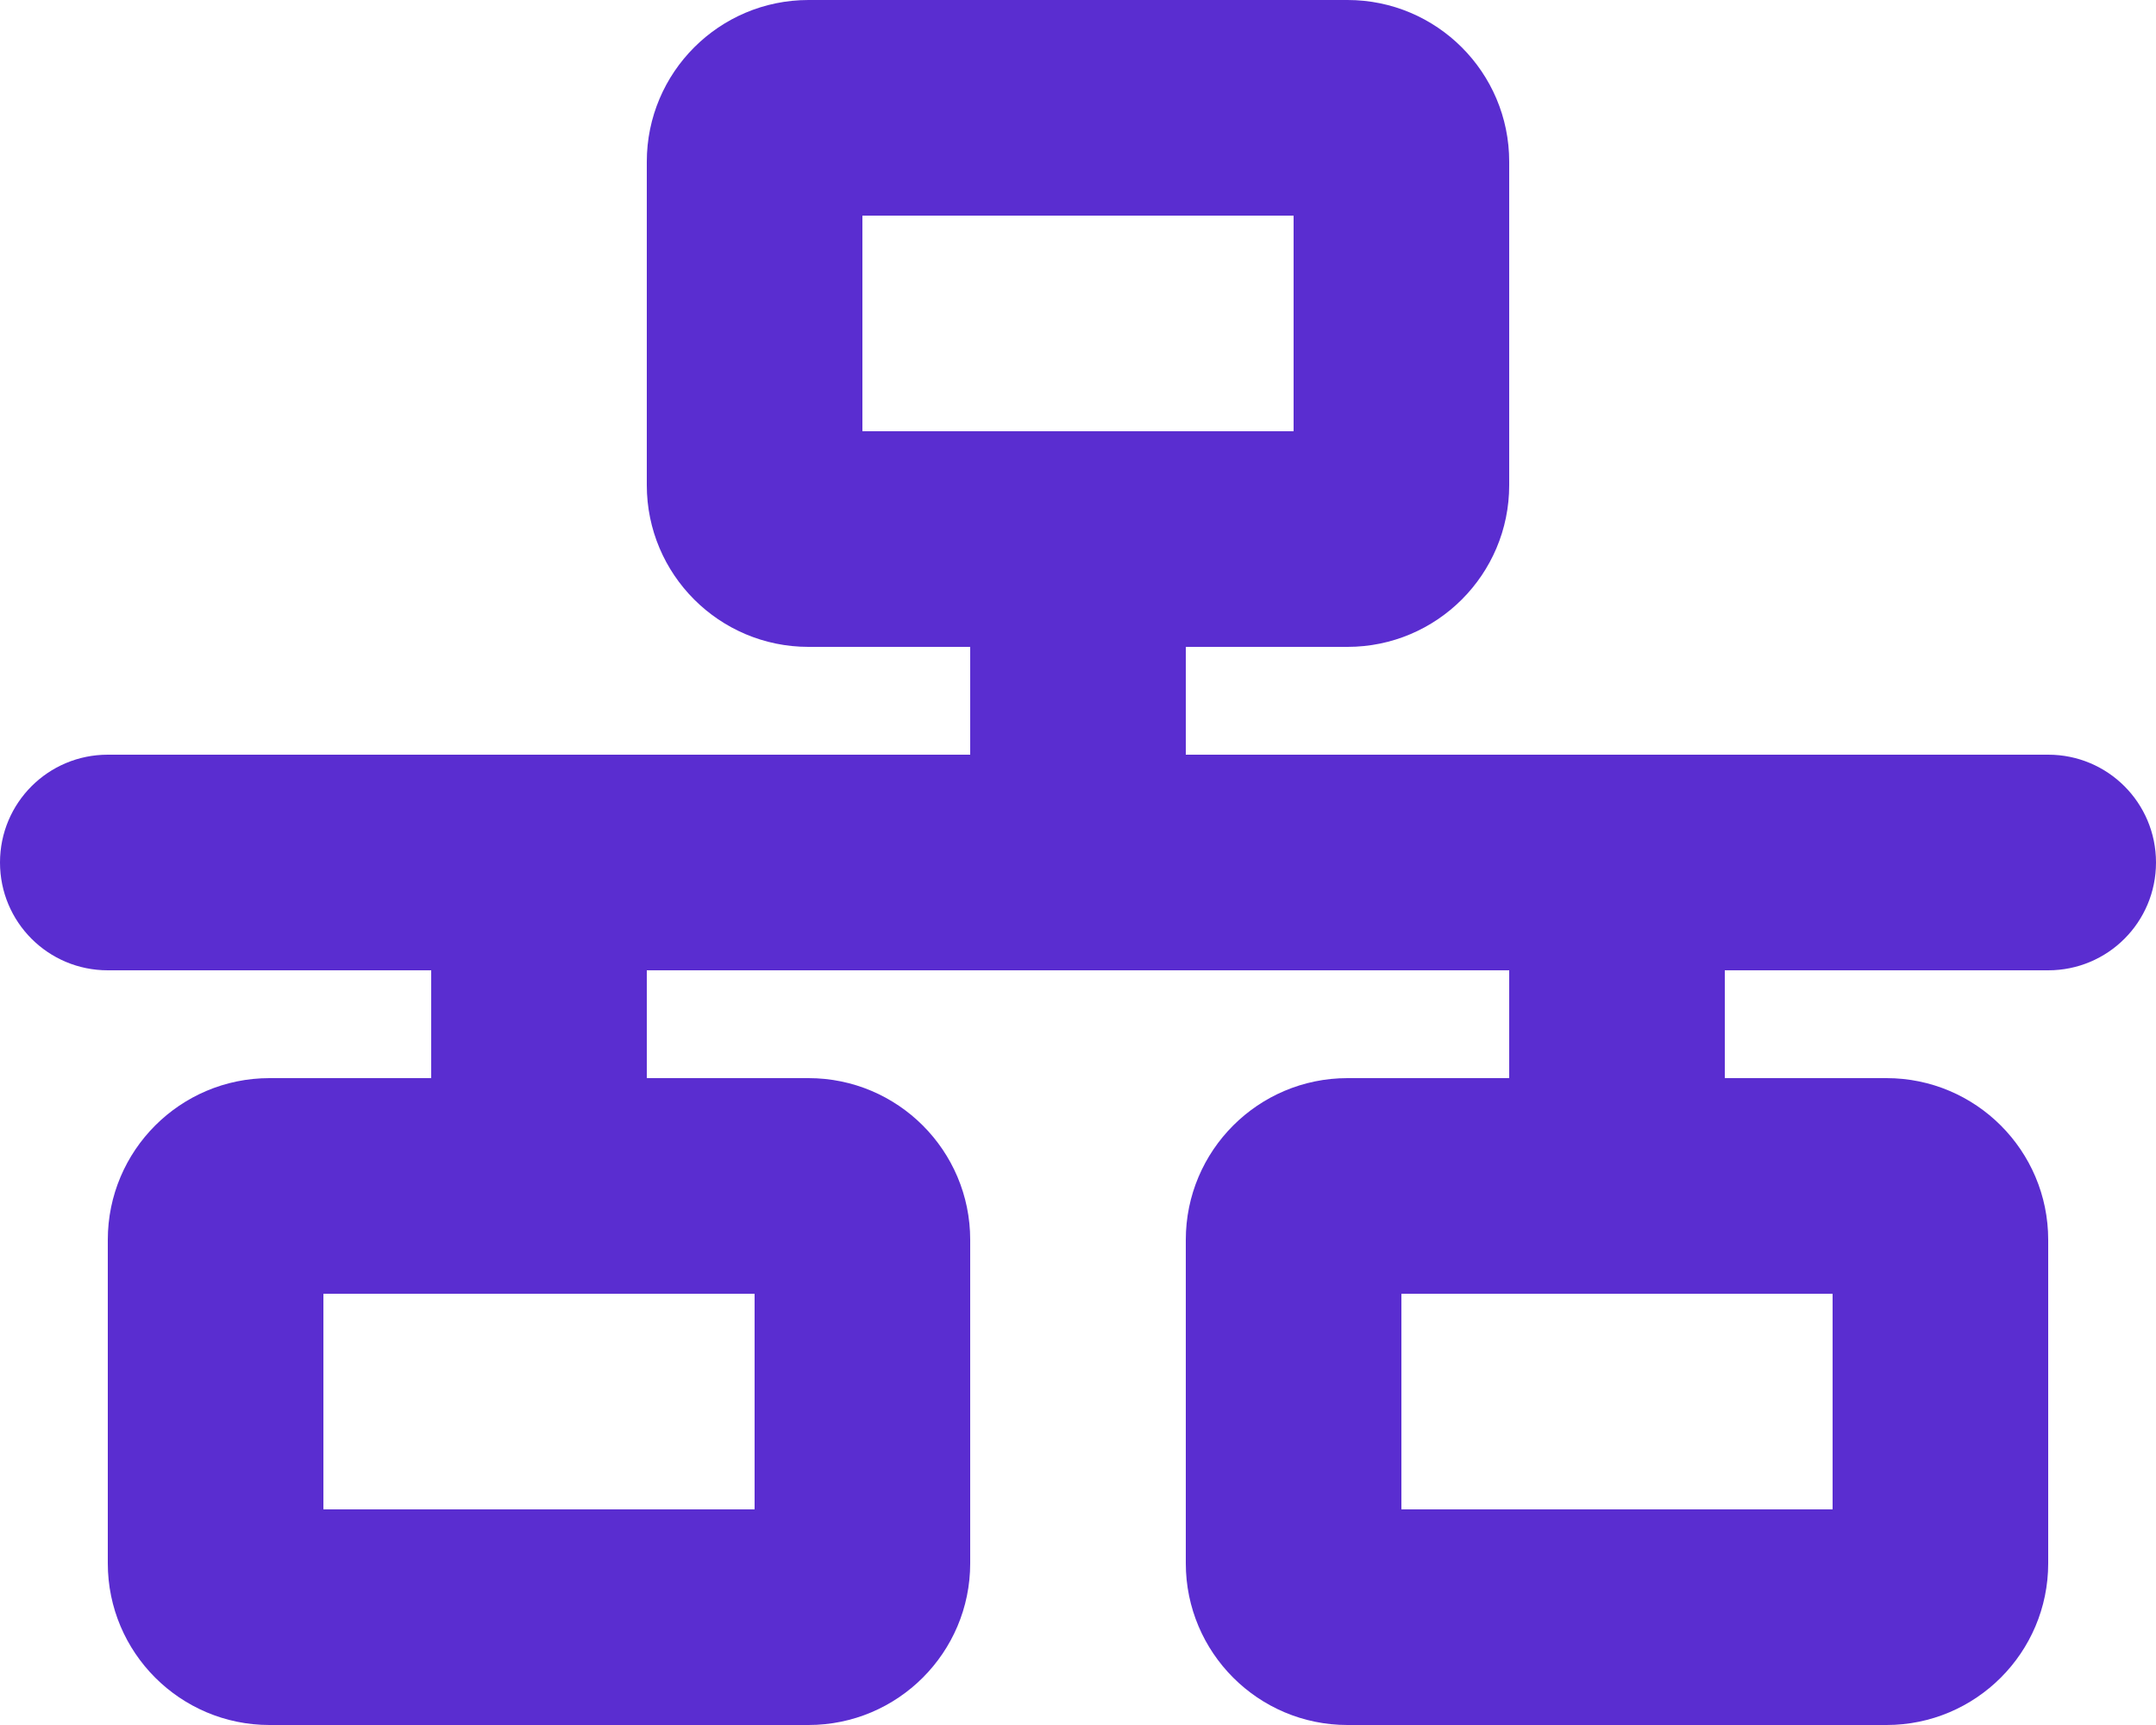 <?xml version="1.0" encoding="UTF-8"?> <svg xmlns="http://www.w3.org/2000/svg" width="70" height="56" viewBox="0 0 70 56" fill="none"><path d="M28 7H42V14H28V7ZM26.25 0C23.352 0 21 2.352 21 5.25V15.75C21 18.648 23.352 21 26.25 21H31.5V24.5H3.5C1.564 24.5 0 26.064 0 28C0 29.936 1.564 31.5 3.5 31.5H14V35H8.75C5.852 35 3.5 37.352 3.5 40.25V50.75C3.5 53.648 5.852 56 8.75 56H26.25C29.148 56 31.5 53.648 31.5 50.75V40.25C31.5 37.352 29.148 35 26.25 35H21V31.5H49V35H43.75C40.852 35 38.5 37.352 38.5 40.25V50.75C38.5 53.648 40.852 56 43.75 56H61.25C64.148 56 66.5 53.648 66.5 50.75V40.25C66.5 37.352 64.148 35 61.25 35H56V31.5H66.5C68.436 31.5 70 29.936 70 28C70 26.064 68.436 24.5 66.5 24.5H38.5V21H43.75C46.648 21 49 18.648 49 15.75V5.25C49 2.352 46.648 0 43.75 0H26.25ZM10.5 49V42H24.5V49H10.5ZM45.5 42H59.5V49H45.5V42Z" fill="#5A2DD0"></path></svg> 